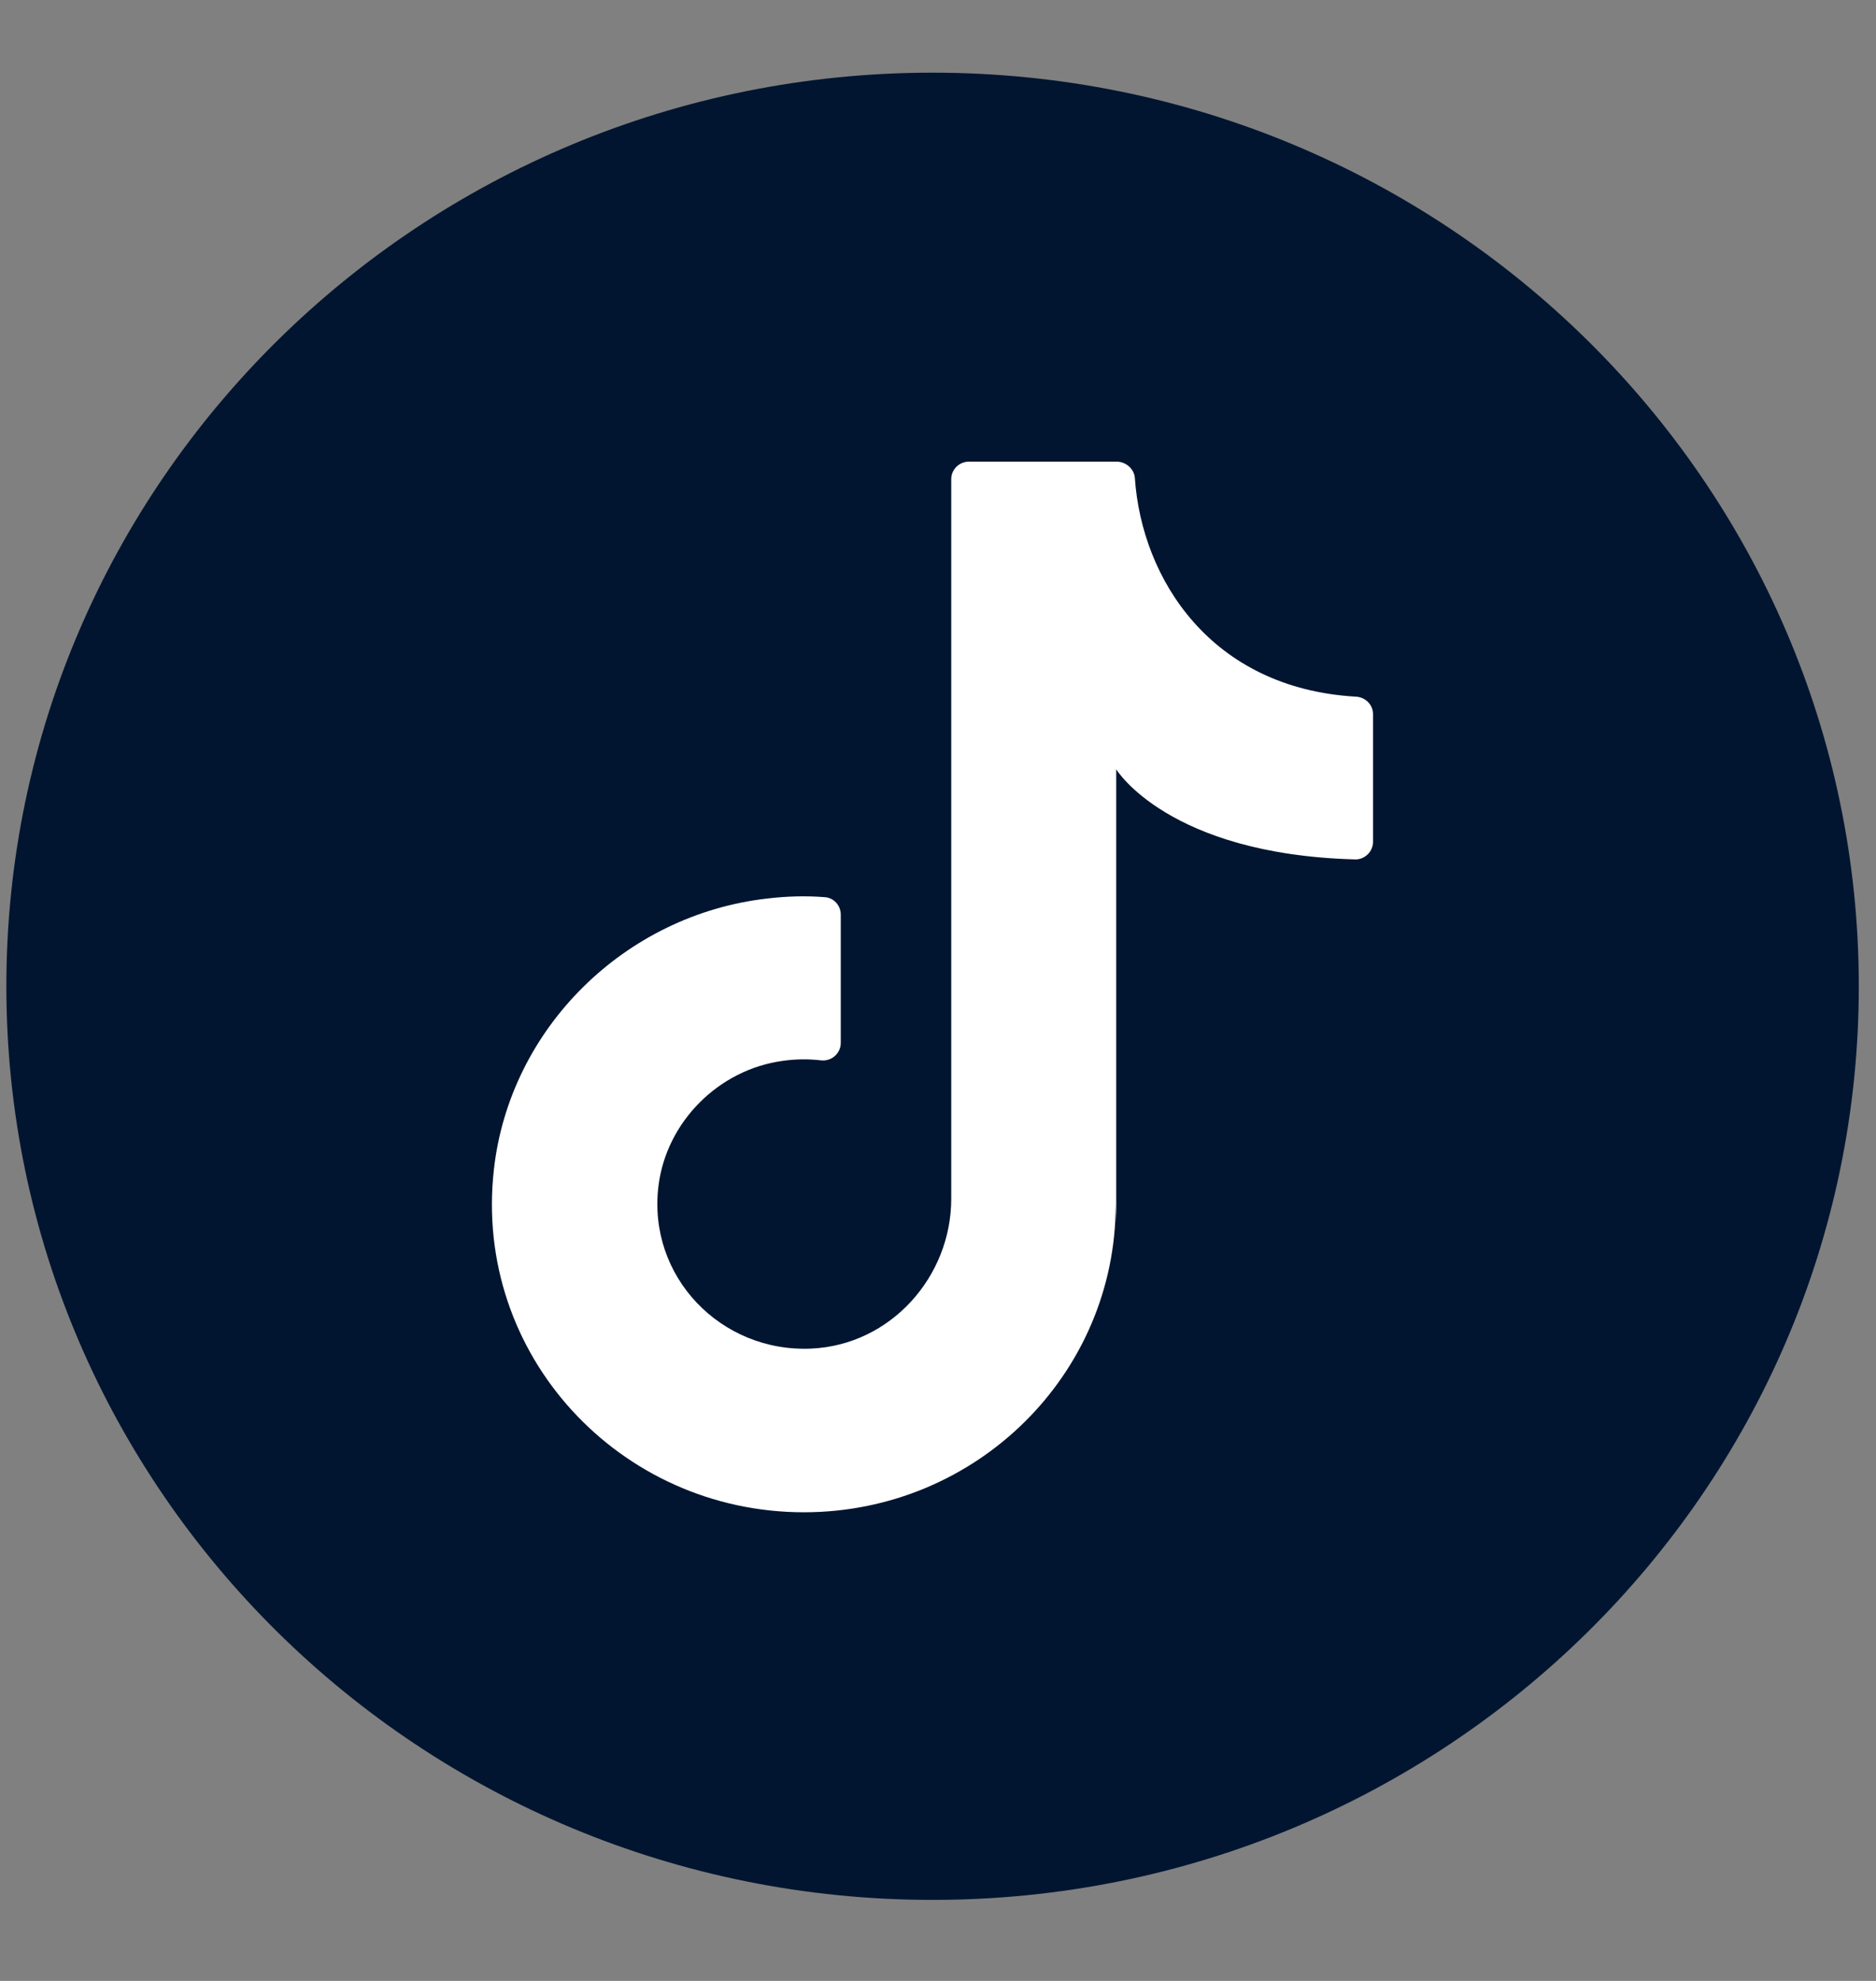 <svg width="18" height="19" viewBox="0 0 18 19" fill="none" xmlns="http://www.w3.org/2000/svg">
<rect x="0" y="0" width="18" height="19" fill="#808080" stroke="none"/>
<path d="M17.835 9.46C17.835 14.298 13.854 18.223 8.948 18.223C4.041 18.223 0.061 14.298 0.061 9.46C0.061 4.622 4.041 0.697 8.948 0.697C13.854 0.697 17.835 4.622 17.835 9.46Z" fill="#011530"/>
<path d="M10.71 11.718V7.379C10.71 7.379 11.206 8.194 13 8.243C13.094 8.247 13.174 8.168 13.174 8.075V6.849C13.174 6.757 13.098 6.686 13.009 6.682C11.618 6.602 10.956 5.553 10.889 4.587C10.884 4.499 10.804 4.428 10.714 4.428H9.297C9.203 4.428 9.127 4.503 9.127 4.596V11.498C9.127 12.247 8.545 12.9 7.785 12.935C6.917 12.975 6.21 12.243 6.318 11.374C6.394 10.761 6.895 10.258 7.512 10.175C7.637 10.157 7.758 10.157 7.874 10.17C7.977 10.184 8.067 10.104 8.067 10.003V8.772C8.067 8.684 7.999 8.609 7.91 8.605C7.731 8.591 7.548 8.596 7.364 8.618C5.996 8.772 4.891 9.862 4.739 11.216C4.538 12.997 5.947 14.505 7.713 14.505C9.368 14.505 10.705 13.182 10.705 11.555" fill="white"/>
</svg>
